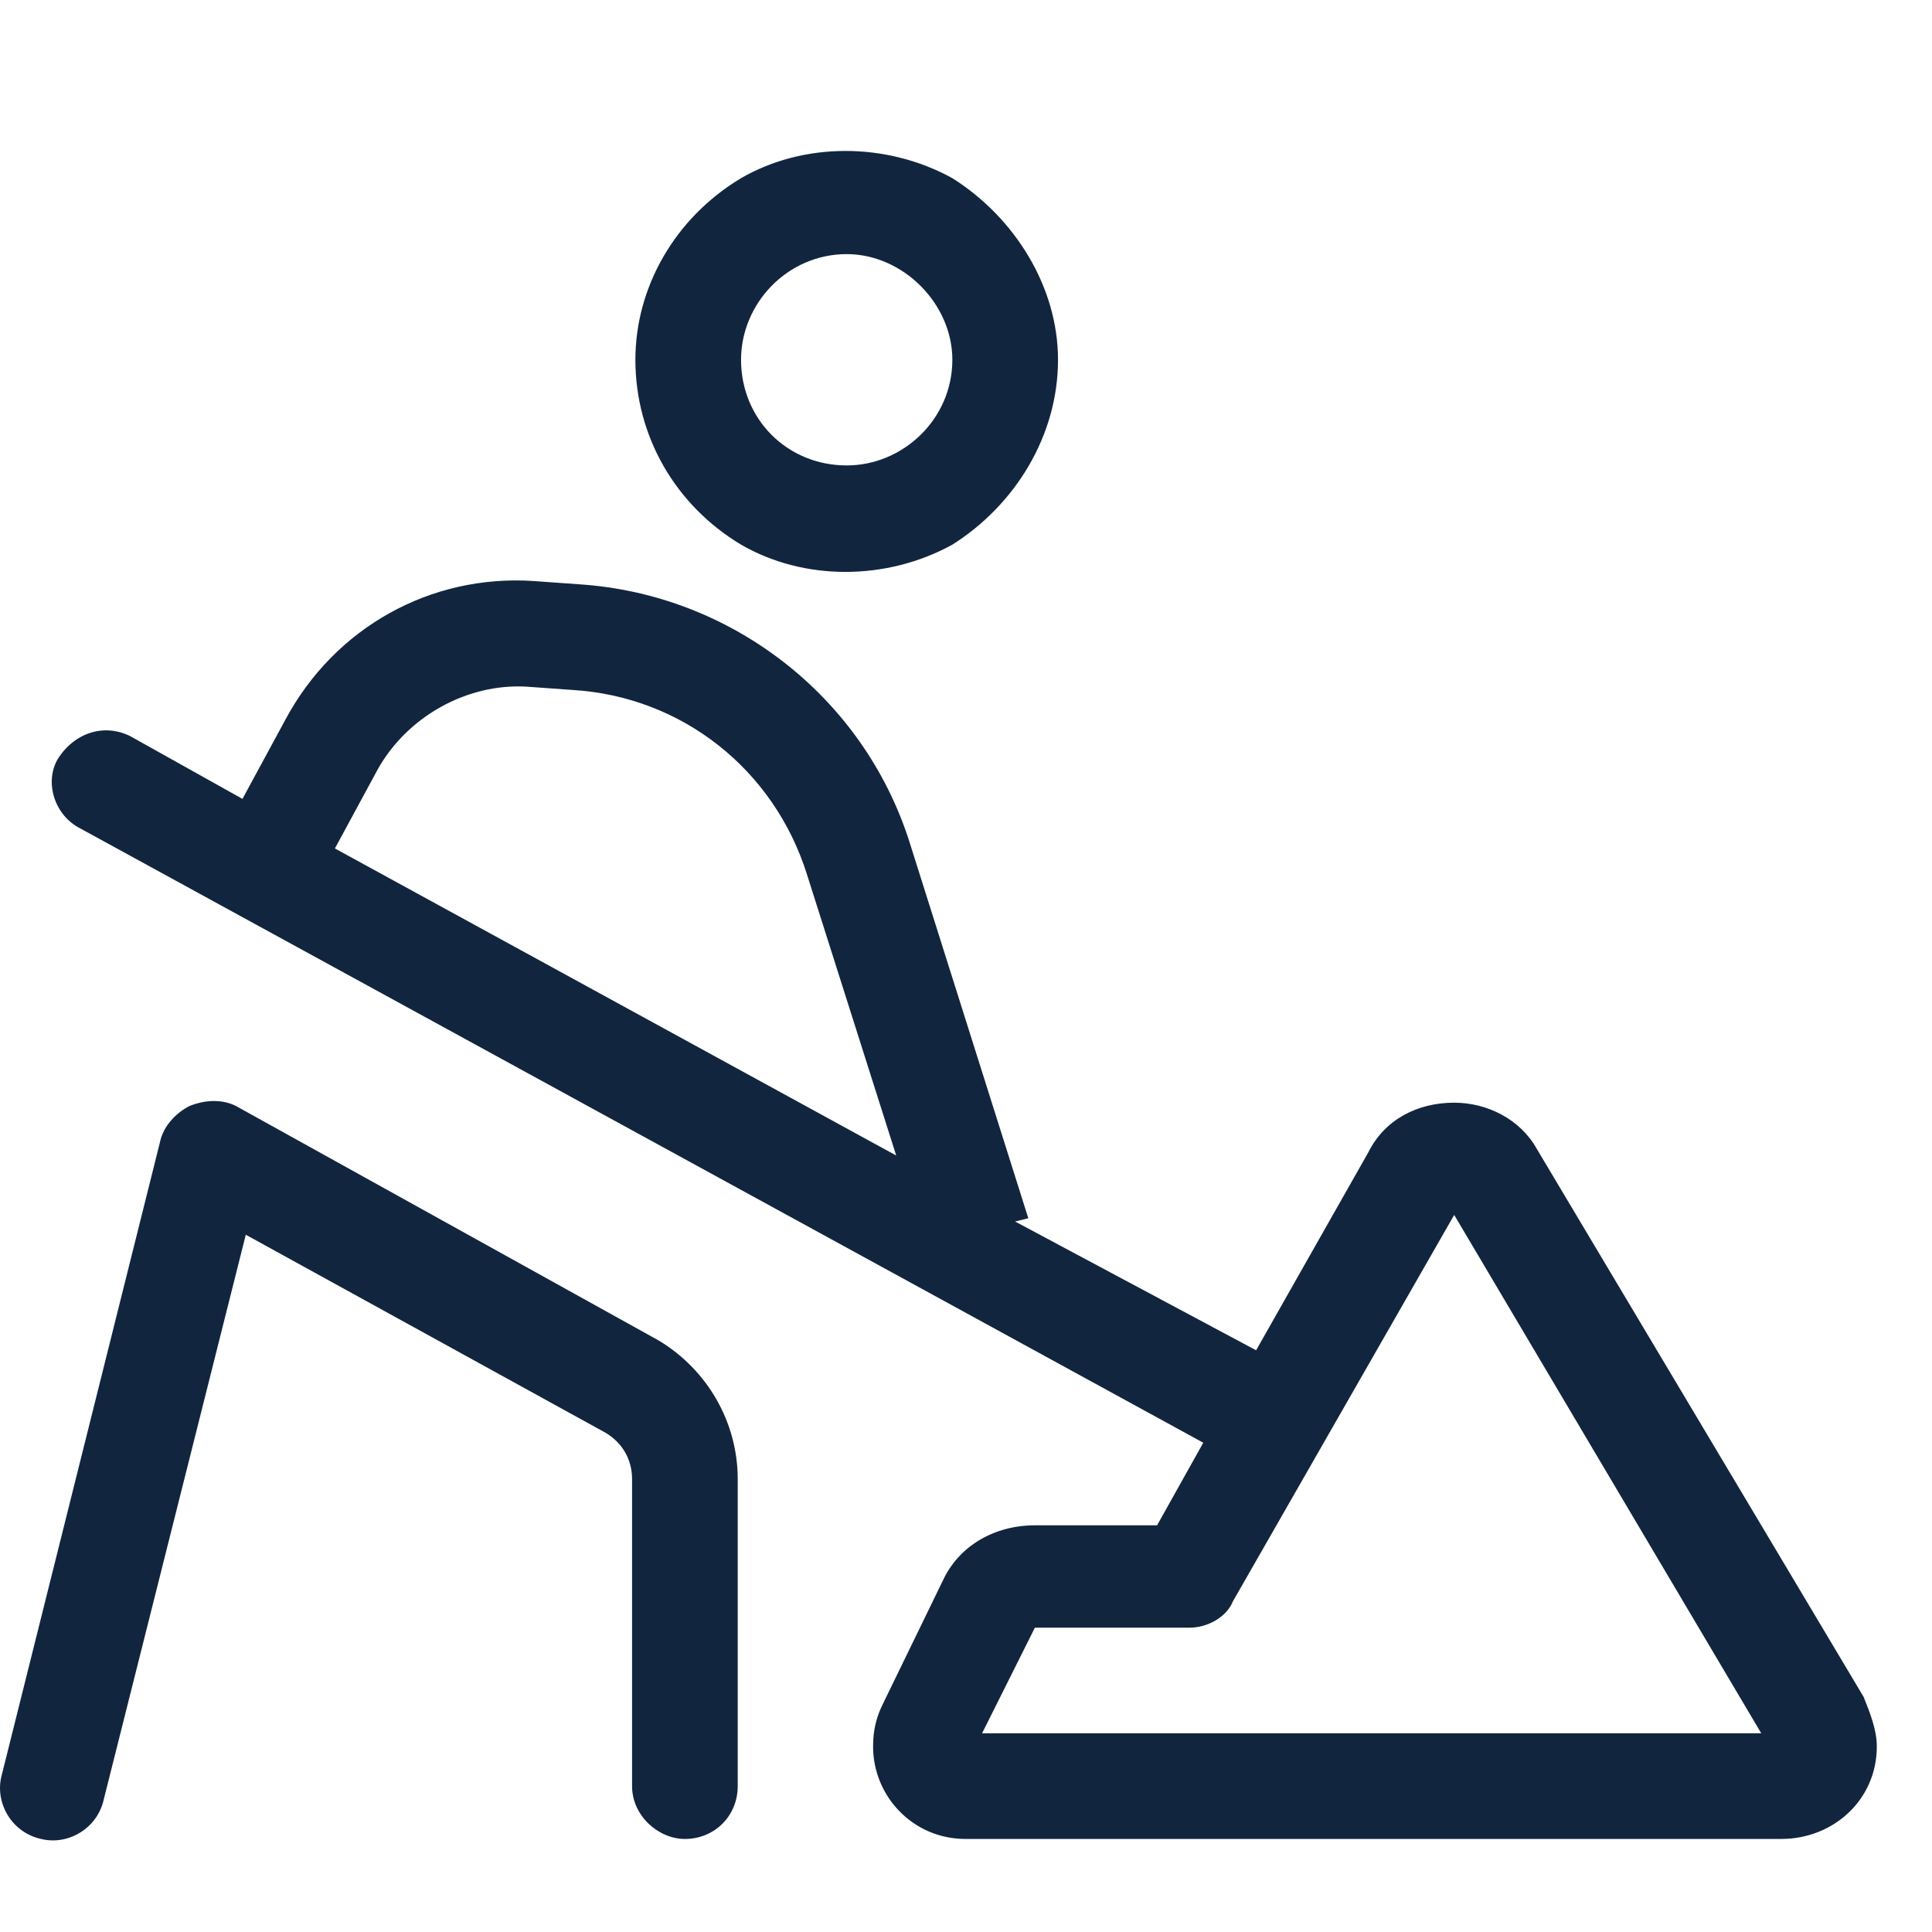 <?xml version="1.0" encoding="UTF-8"?>
<svg xmlns="http://www.w3.org/2000/svg" width="32" height="32" viewBox="0 0 32 32" fill="none">
  <path d="M14.024 4.209C13.04 4.209 12.274 5.029 12.274 5.959C12.274 6.943 13.04 7.709 14.024 7.709C14.954 7.709 15.774 6.943 15.774 5.959C15.774 5.029 14.954 4.209 14.024 4.209ZM17.524 5.959C17.524 7.217 16.813 8.365 15.774 9.021C14.68 9.623 13.313 9.623 12.274 9.021C11.18 8.365 10.524 7.217 10.524 5.959C10.524 4.756 11.18 3.607 12.274 2.951C13.313 2.35 14.68 2.35 15.774 2.951C16.813 3.607 17.524 4.756 17.524 5.959ZM24.086 20.123L20.422 26.521C20.313 26.795 19.985 26.959 19.711 26.959H17.141L16.266 28.709H29.172L24.086 20.123ZM22.665 19.084C22.938 18.537 23.485 18.264 24.086 18.264C24.633 18.264 25.18 18.537 25.454 19.029L30.868 28.107C30.977 28.381 31.086 28.654 31.086 28.928C31.086 29.803 30.375 30.459 29.5 30.459H15.993C15.118 30.459 14.461 29.748 14.461 28.928C14.461 28.654 14.516 28.436 14.626 28.217L15.61 26.193C15.883 25.592 16.485 25.264 17.141 25.264H19.165L19.93 23.896L1.336 13.725C0.899 13.506 0.735 12.959 0.954 12.576C1.227 12.139 1.719 11.975 2.157 12.193L4.016 13.232L4.727 11.92C5.547 10.389 7.133 9.514 8.829 9.623L9.594 9.678C12.11 9.842 14.297 11.537 15.063 13.943L17.032 20.178L16.813 20.232L20.805 22.365L22.665 19.084ZM14.844 19.139L13.368 14.49C12.821 12.74 11.29 11.537 9.485 11.428L8.719 11.373C7.735 11.318 6.75 11.865 6.258 12.74L5.547 14.053L14.844 19.139ZM3.141 18.318C3.415 18.209 3.688 18.209 3.907 18.318L10.907 22.201C11.727 22.693 12.219 23.568 12.219 24.498V29.584C12.219 30.076 11.836 30.459 11.344 30.459C10.907 30.459 10.469 30.076 10.469 29.584V24.498C10.469 24.17 10.305 23.896 10.032 23.732L4.071 20.451L1.719 29.803C1.61 30.295 1.118 30.568 0.68 30.459C0.188 30.35 -0.085 29.857 0.024 29.42L2.649 18.92C2.704 18.646 2.922 18.428 3.141 18.318Z" fill="#12253F"></path>
</svg>

